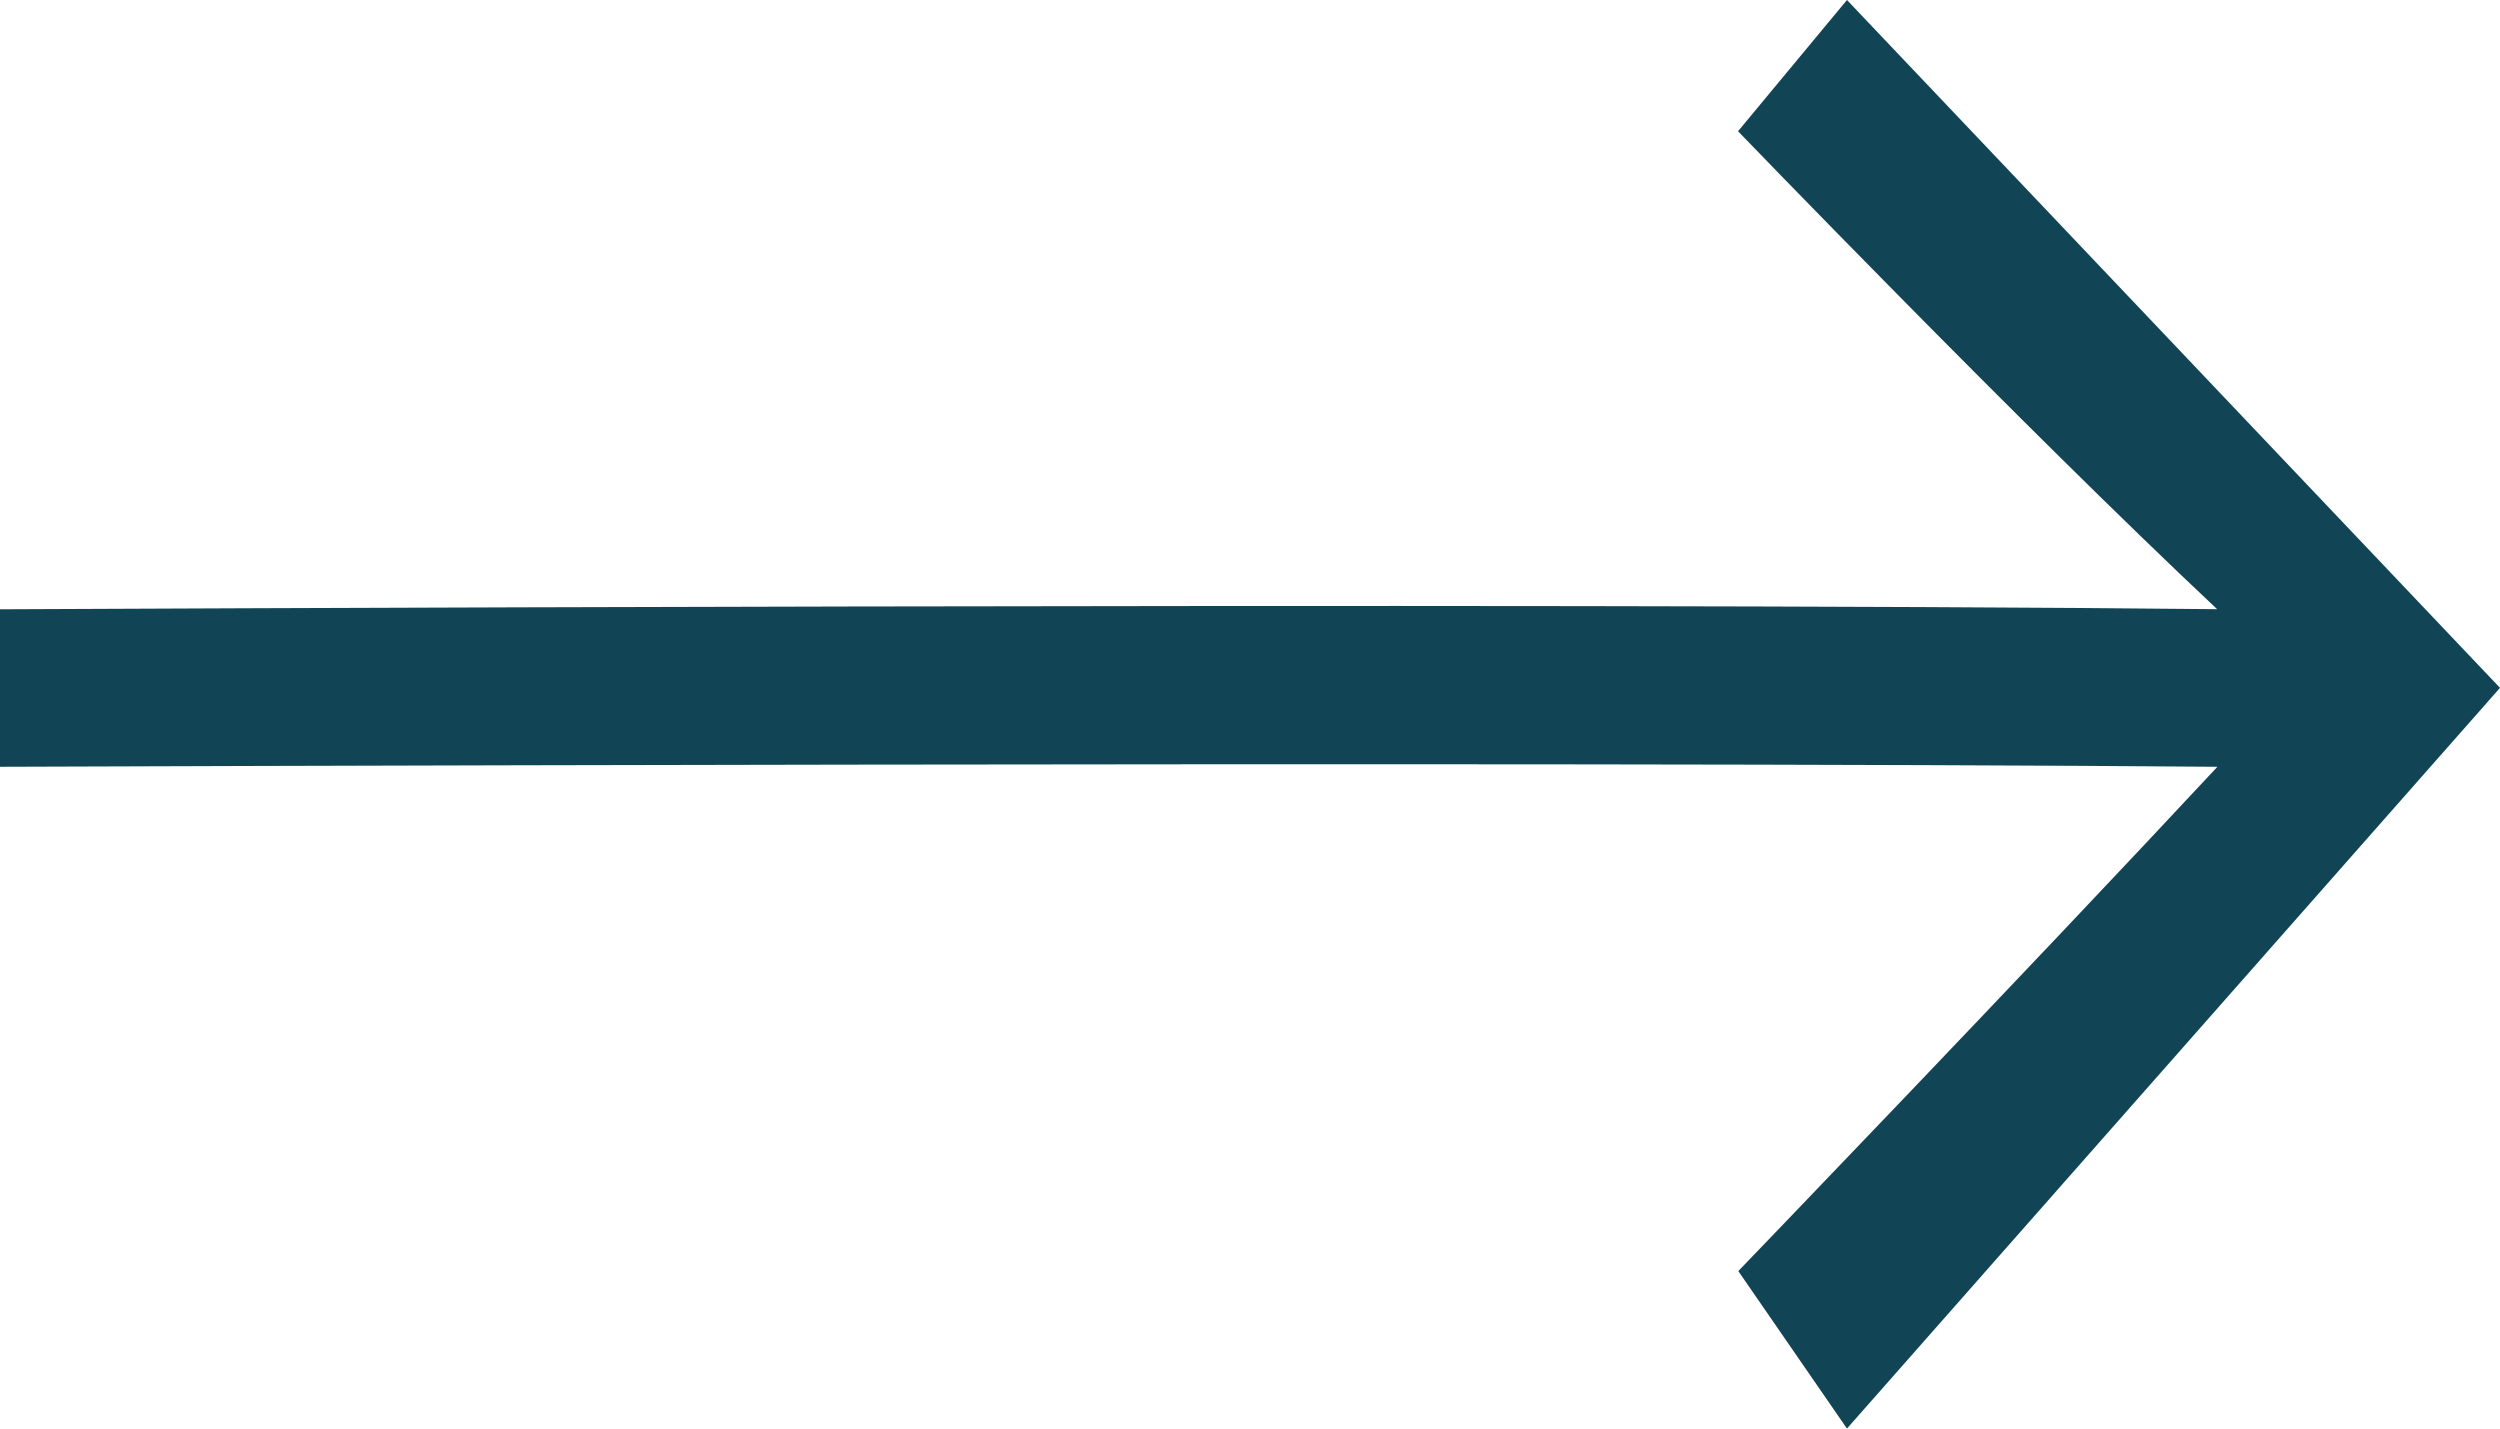<svg width="28" height="16" viewBox="0 0 28 16" fill="none" xmlns="http://www.w3.org/2000/svg">
<path d="M20.686 0L19.466 1.47C19.466 1.47 22.64 4.764 24.832 6.823C17.146 6.741 0 6.824 0 6.824V8.588C0 8.588 17.152 8.524 24.835 8.588C22.643 10.941 19.469 14.236 19.469 14.236L20.686 16L28 7.704L20.686 0Z" fill="#114455"/>
</svg>
